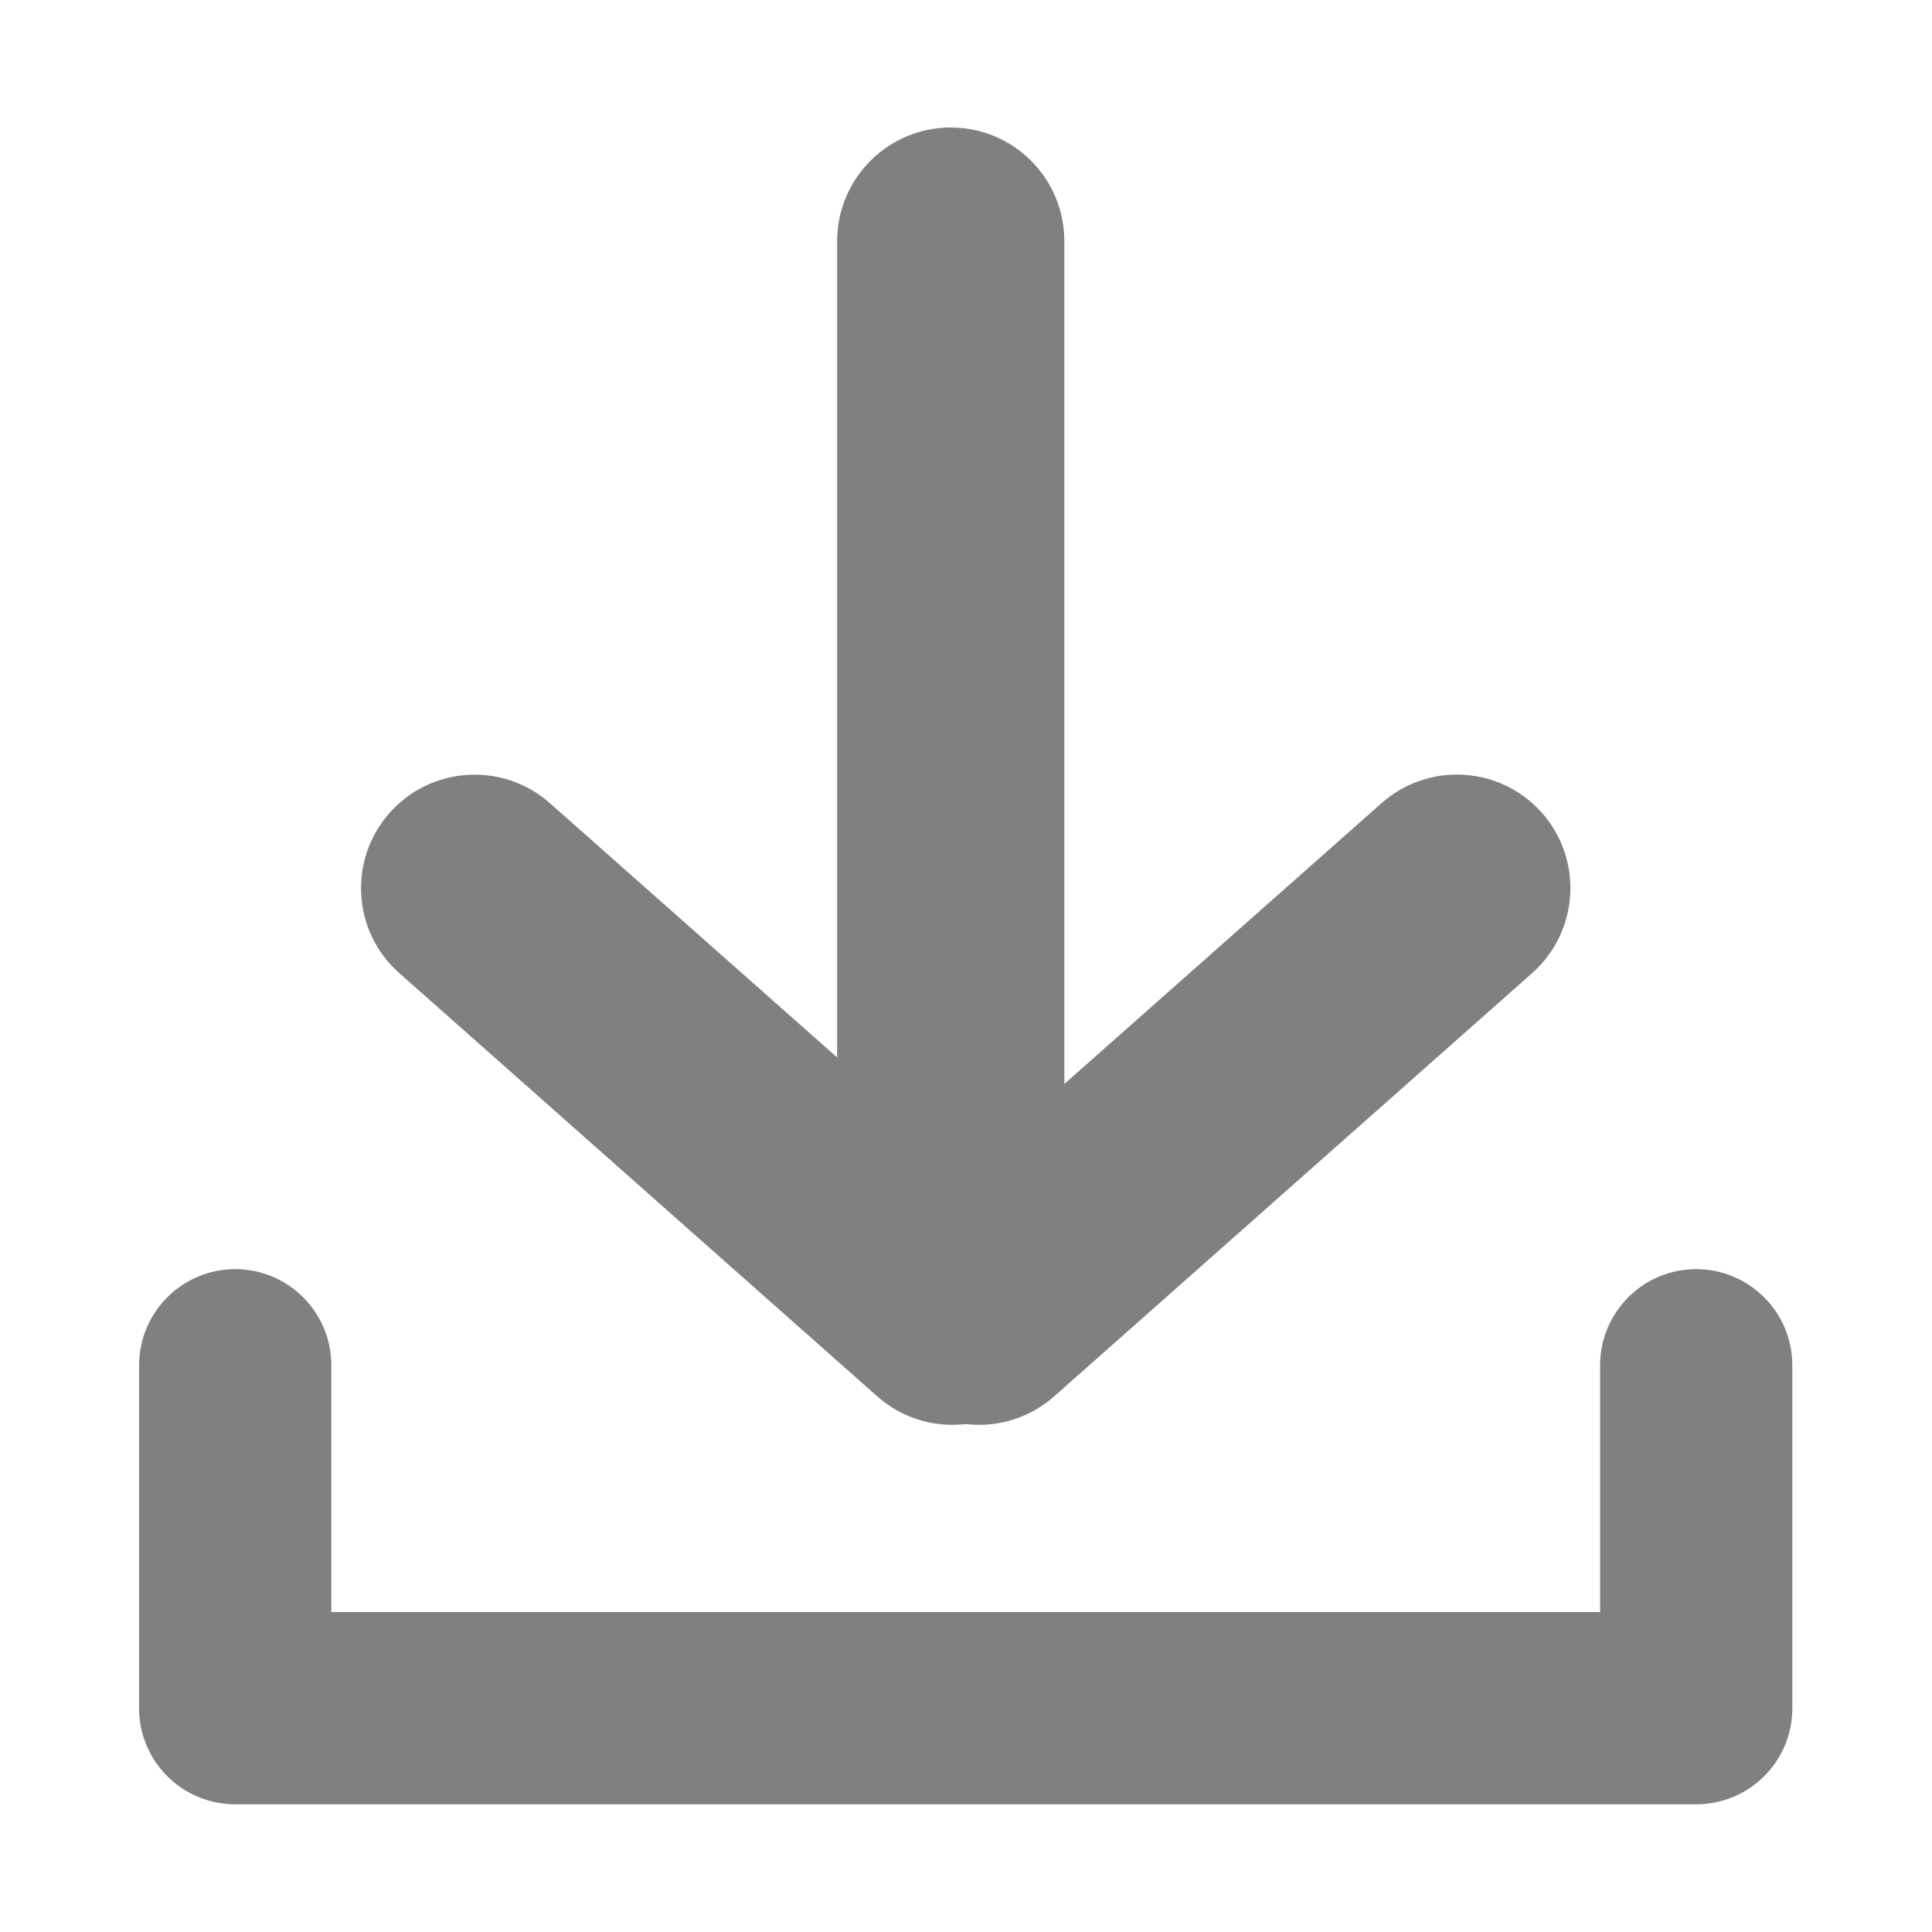 <svg version="1.2" xmlns="http://www.w3.org/2000/svg" viewBox="0 0 1000 1000" width="1000" height="1000">
	<title>Novo Projeto</title>
	<defs>
		<radialGradient id="g1" cx="492.1" cy="399.8" r="239.7" gradientUnits="userSpaceOnUse">
			<stop offset="0" stop-color="#808080"/>
			<stop offset=".5" stop-color="#808080"/>
			<stop offset="1" stop-color="#808080"/>
		</radialGradient>
		<radialGradient id="g2" cx="369.3" cy="569.2" r="175.5" gradientUnits="userSpaceOnUse">
			<stop offset="0" stop-color="#808080"/>
			<stop offset=".5" stop-color="#808080"/>
			<stop offset="1" stop-color="#808080"/>
		</radialGradient>
		<radialGradient id="g3" cx="630.4" cy="569.2" r="175.5" gradientUnits="userSpaceOnUse">
			<stop offset="0" stop-color="#808080"/>
			<stop offset=".5" stop-color="#808080"/>
			<stop offset="1" stop-color="#808080"/>
		</radialGradient>
		<radialGradient id="g4" cx="499.8" cy="795.4" r="318" gradientUnits="userSpaceOnUse">
			<stop offset="0" stop-color="#808080"/>
			<stop offset=".5" stop-color="#808080"/>
			<stop offset="1" stop-color="#808080"/>
		</radialGradient>
	</defs>
	<style>
		.s0 { fill: url(#g1) } 
		.s1 { fill: url(#g2) } 
		.s2 { fill: url(#g3) } 
		.s3 { fill: url(#g4) } 
	</style>
	<g id="Layer">
		<g id="Layer">
			<path id="Layer" class="s0" d="m492.1 733.7c-32.4 0-58.8-26.3-58.8-58.8v-550.1c0-32.5 26.4-58.8 58.8-58.8 32.5 0 58.8 26.3 58.8 58.8v550.1c0.1 32.5-26.3 58.8-58.8 58.8z"/>
			<path id="Layer" class="s1" d="m492.9 737.5c-13.8 0-27.7-4.9-38.9-14.8l-247.3-219c-24.3-21.4-26.6-58.6-5.1-82.9 21.5-24.3 58.7-26.6 83-5.1l247.3 218.9c24.3 21.6 26.6 58.8 5.1 83.1-11.6 13.1-27.8 19.8-44.1 19.8z"/>
			<path id="Layer" class="s2" d="m506.8 737.5c-16.3 0-32.5-6.7-44.1-19.9-21.5-24.3-19.3-61.4 5.1-83l247.3-218.9c24.3-21.5 61.4-19.3 83 5 21.5 24.4 19.2 61.5-5.1 83l-247.3 219c-11.2 9.9-25.1 14.8-38.9 14.8z"/>
		</g>
		<path id="Layer" class="s3" d="m878 933.9h-756.3c-27.4 0-49.7-22.2-49.7-49.7v-177.5c0-27.5 22.3-49.8 49.7-49.8 27.5 0 49.8 22.3 49.8 49.8v127.7h656.7v-127.7c0-27.5 22.3-49.8 49.7-49.8 27.5 0 49.8 22.3 49.8 49.8v177.5c0 27.5-22.3 49.7-49.7 49.7z"/>
	</g>
</svg>